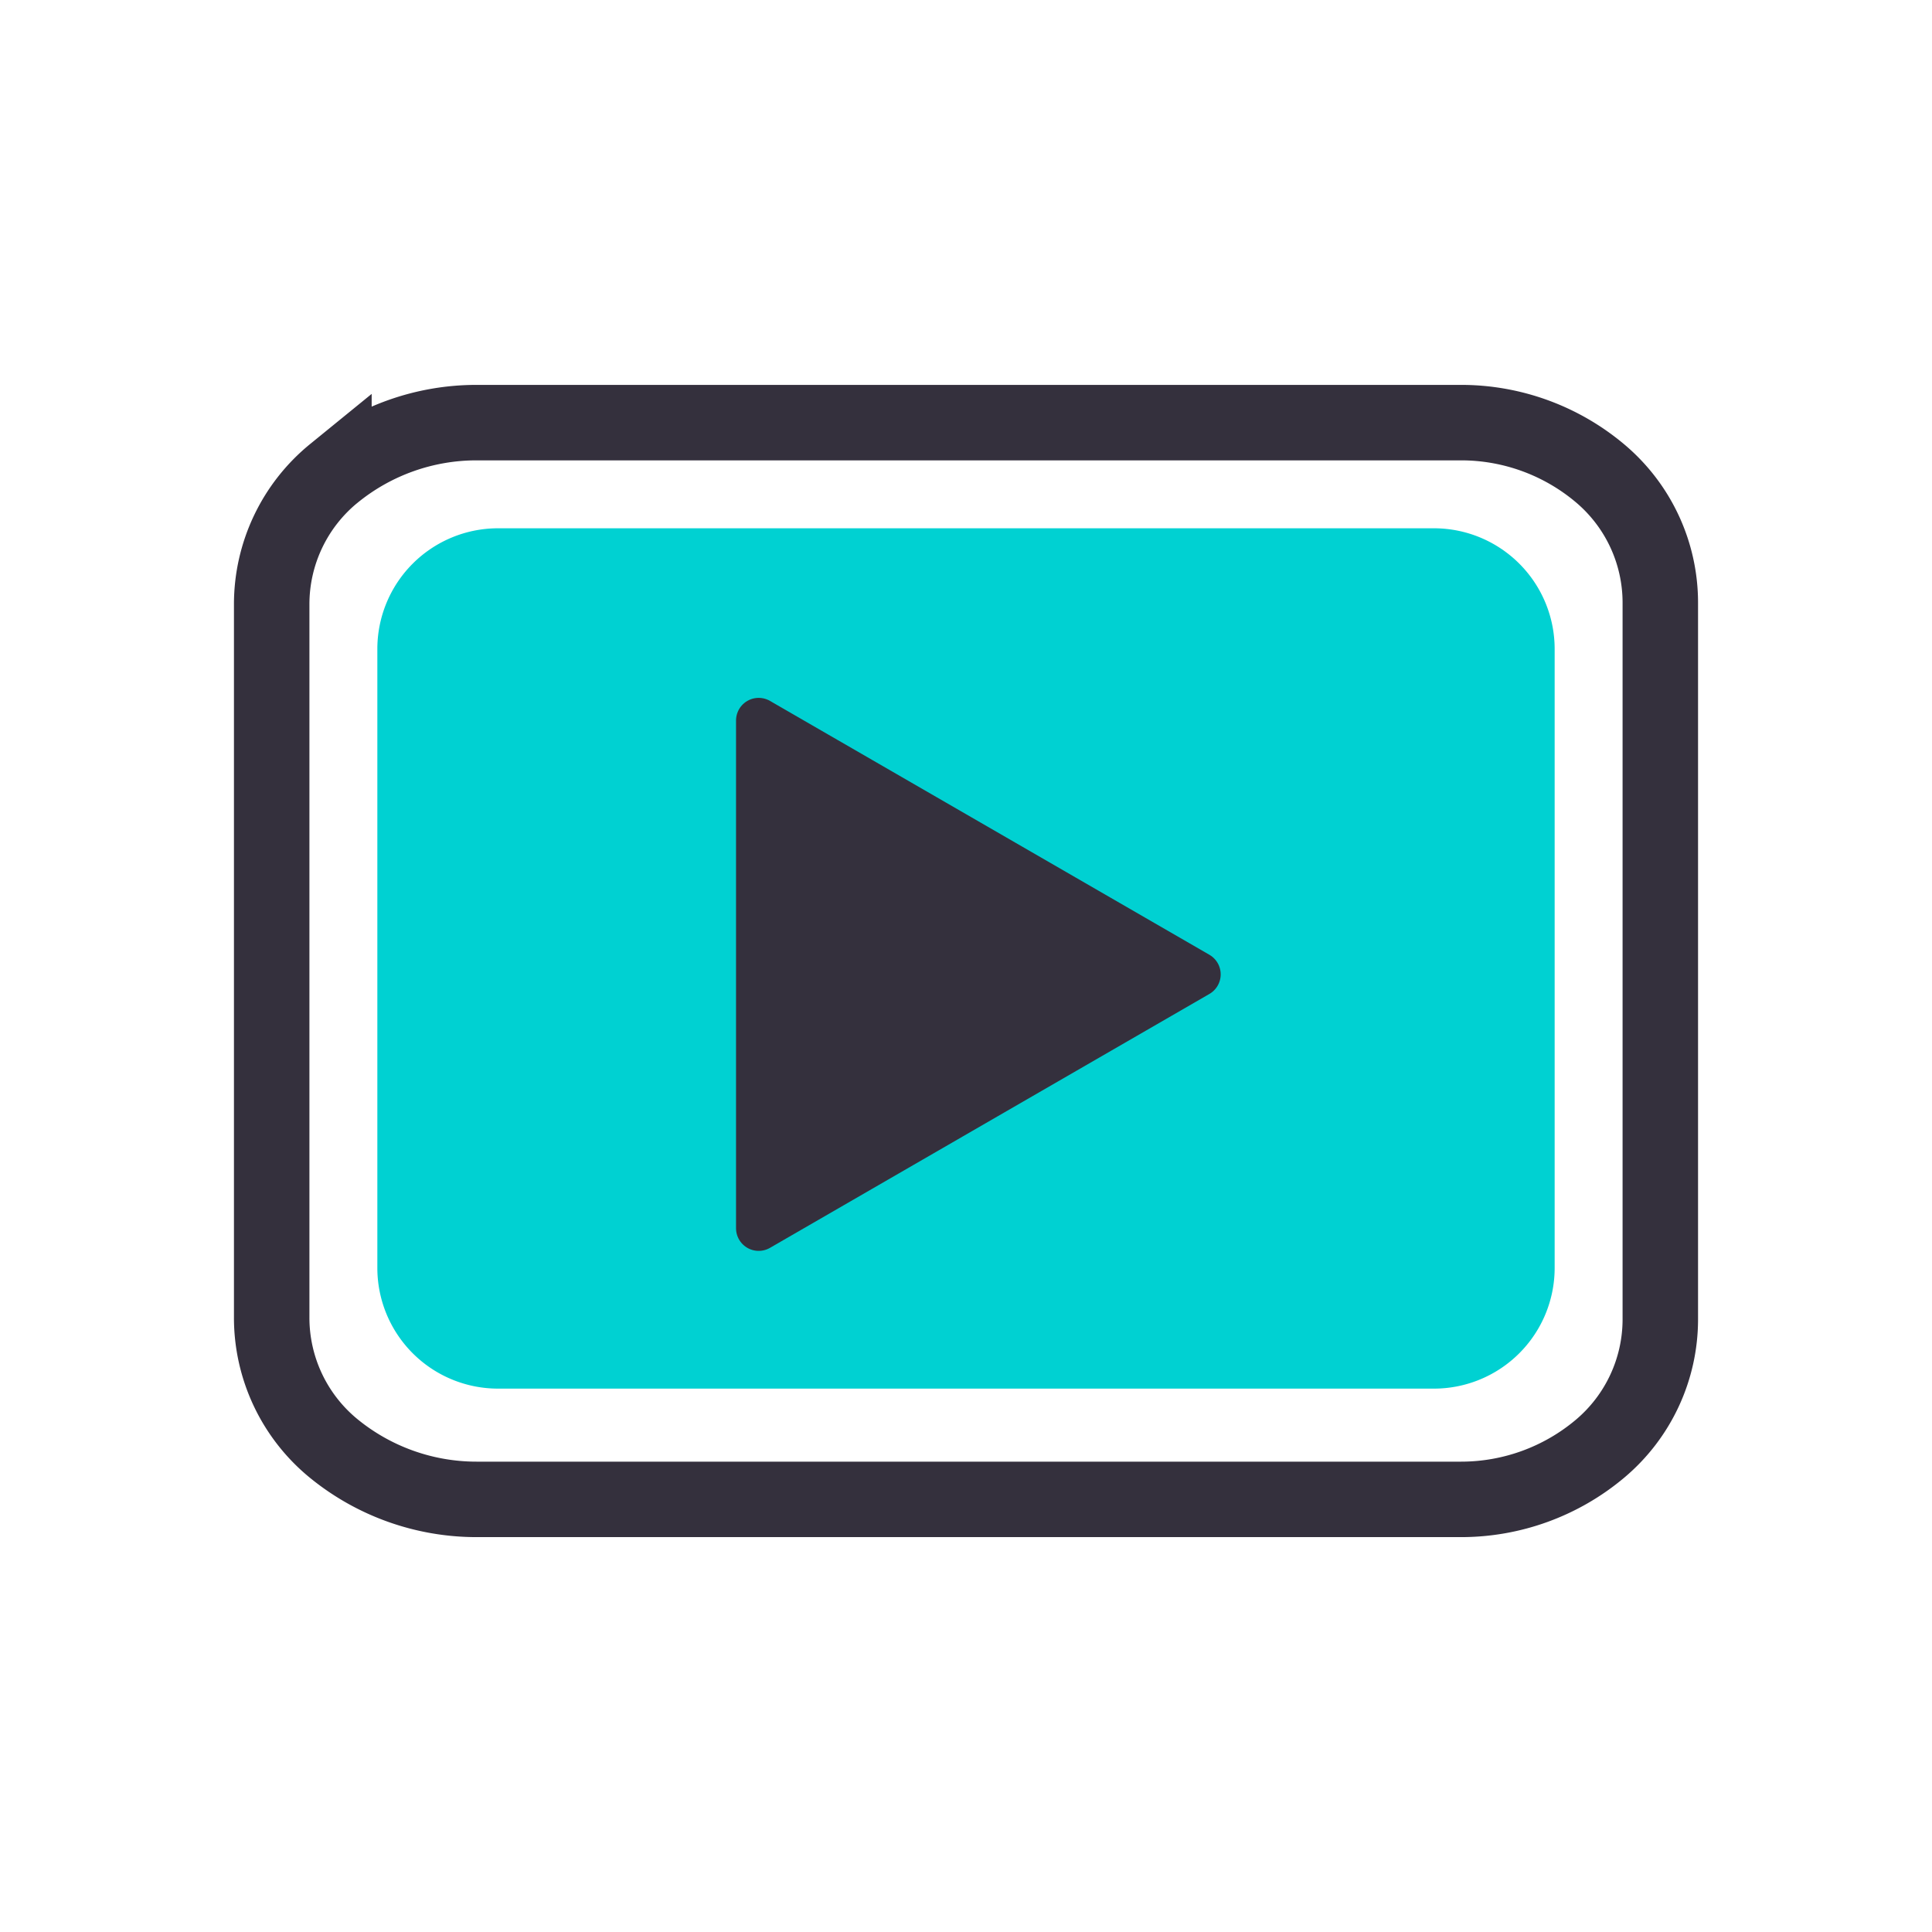 <svg width="64" height="64" viewBox="0 0 64 64" xmlns="http://www.w3.org/2000/svg">
    <g fill="none" fill-rule="evenodd">
        <path d="M11.062 15.68A7.477 7.477 0 0 1 15.783 14h32.619c1.684 0 3.314.595 4.603 1.68A5.603 5.603 0 0 1 55 19.965v23.737c0 1.653-.73 3.222-1.995 4.287a7.149 7.149 0 0 1-4.603 1.68H15.783a7.477 7.477 0 0 1-4.721-1.68A5.595 5.595 0 0 1 9 43.65V20.018c0-1.683.757-3.276 2.062-4.339z" stroke="#34303D" stroke-width="2.5"/>
        <path d="M47.5 17.5a4 4 0 0 1 4 4V42a4 4 0 0 1-4 4h-31a4 4 0 0 1-4-4V21.5a4 4 0 0 1 4-4h31zm-22.368 6.368v16.819l14.555-8.41-14.555-8.409z" fill="#00D1D2"/>
        <path stroke="#34303D" stroke-width="1.5" fill="#34303D" stroke-linejoin="round" d="m39.687 32.277-14.555 8.41V23.868z"/>
    </g>
</svg>
